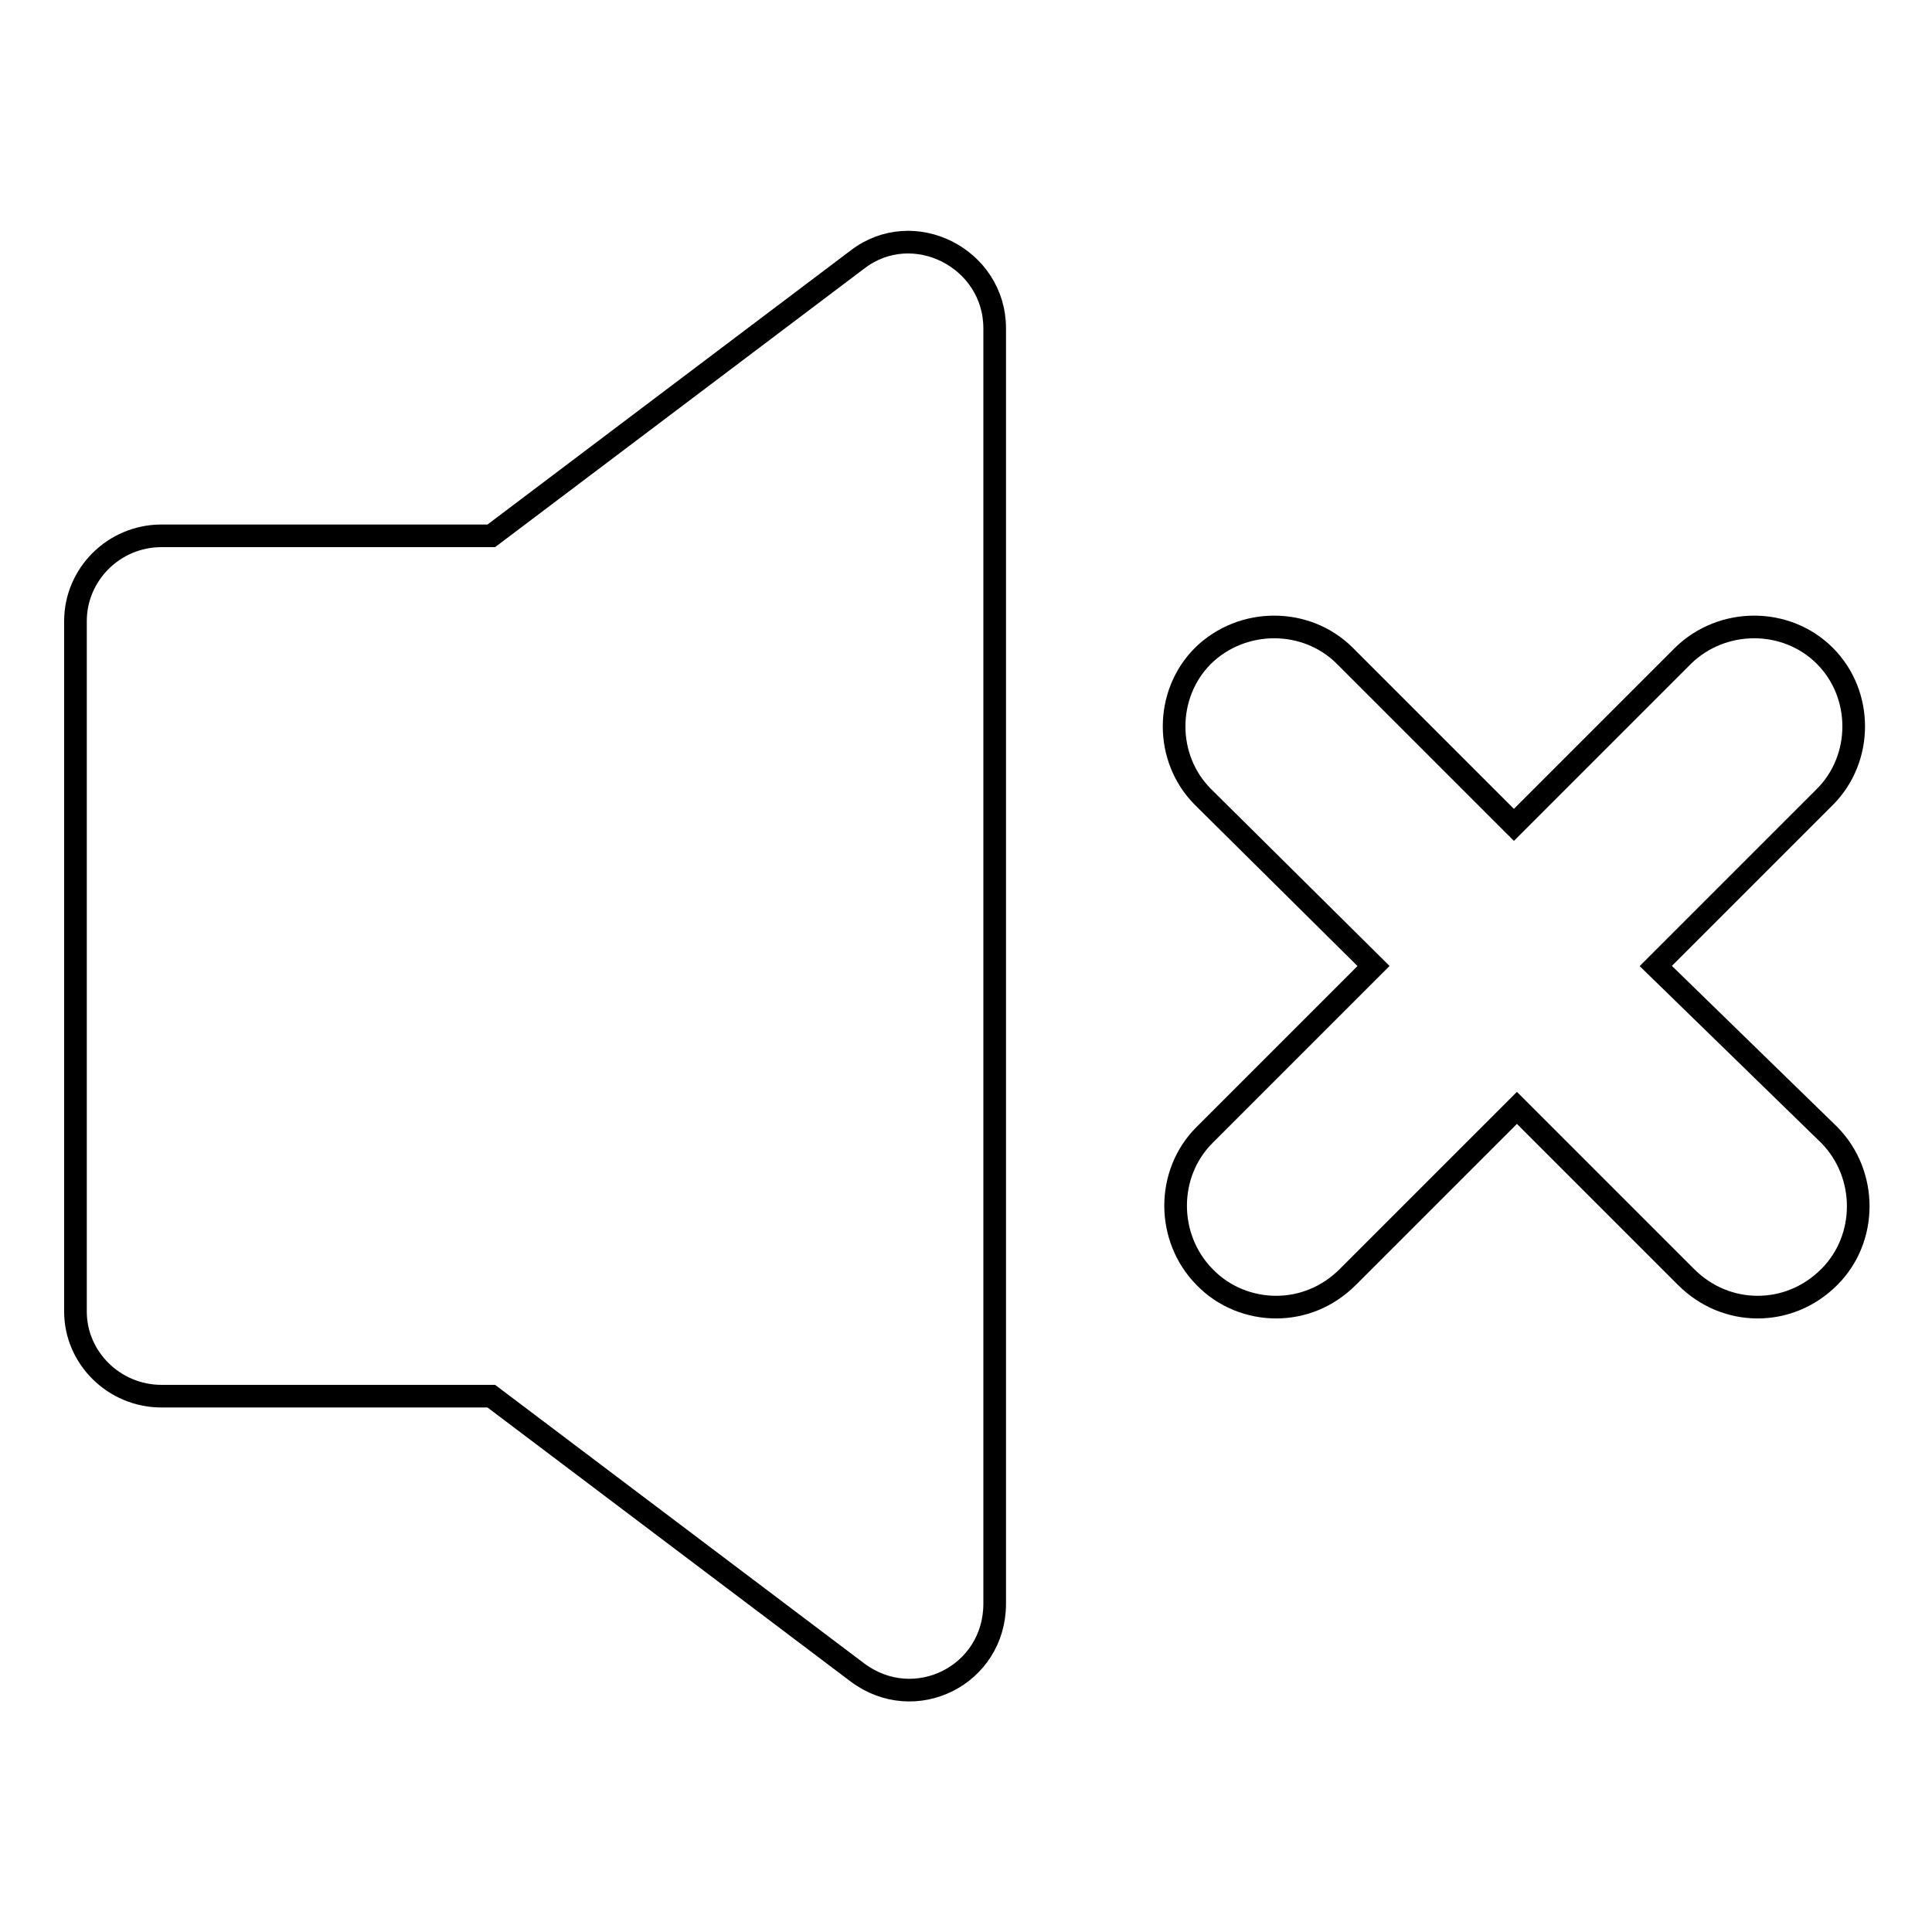 <?xml version="1.0" encoding="utf-8"?>
<!-- Svg Vector Icons : http://www.onlinewebfonts.com/icon -->
<!DOCTYPE svg PUBLIC "-//W3C//DTD SVG 1.1//EN" "http://www.w3.org/Graphics/SVG/1.1/DTD/svg11.dtd">
<svg version="1.1" xmlns="http://www.w3.org/2000/svg" xmlns:xlink="http://www.w3.org/1999/xlink" x="0px" y="0px" viewBox="0 0 256 256" enable-background="new 0 0 256 256" xml:space="preserve">
<g><g><g><path stroke-width="3" fill-opacity="0" stroke="#000000"  d="M21.4,185h43.7l48.5,36.6c7.6,5.7,18.2,0.4,18.2-9.1V43.5c0-9.3-10.8-14.8-18.2-9.1L65.1,71H21.4C15.1,71,10,76.1,10,82.3v91.5C10,179.9,15.1,185,21.4,185z"/><path stroke-width="3" fill-opacity="0" stroke="#000000"  d="M241.8,86.9c-5.1-5.1-13.6-5.1-18.8,0l-22.4,22.4l-22.4-22.4c-5.1-5.1-13.6-5.1-18.8,0c-5.1,5.1-5.1,13.6,0,18.7L182,128l-22.4,22.4c-5.1,5.1-5.1,13.6,0,18.8c2.6,2.7,6.1,4,9.5,4c3.4,0,6.8-1.3,9.5-4l22.4-22.4l22.4,22.4c2.7,2.7,6.1,4,9.5,4c3.4,0,6.8-1.3,9.5-4c5.1-5.1,5.1-13.6,0-18.8L219.4,128l22.4-22.4C246.9,100.5,246.9,92,241.8,86.9z"/></g><g></g><g></g><g></g><g></g><g></g><g></g><g></g><g></g><g></g><g></g><g></g><g></g><g></g><g></g><g></g></g></g>
</svg>